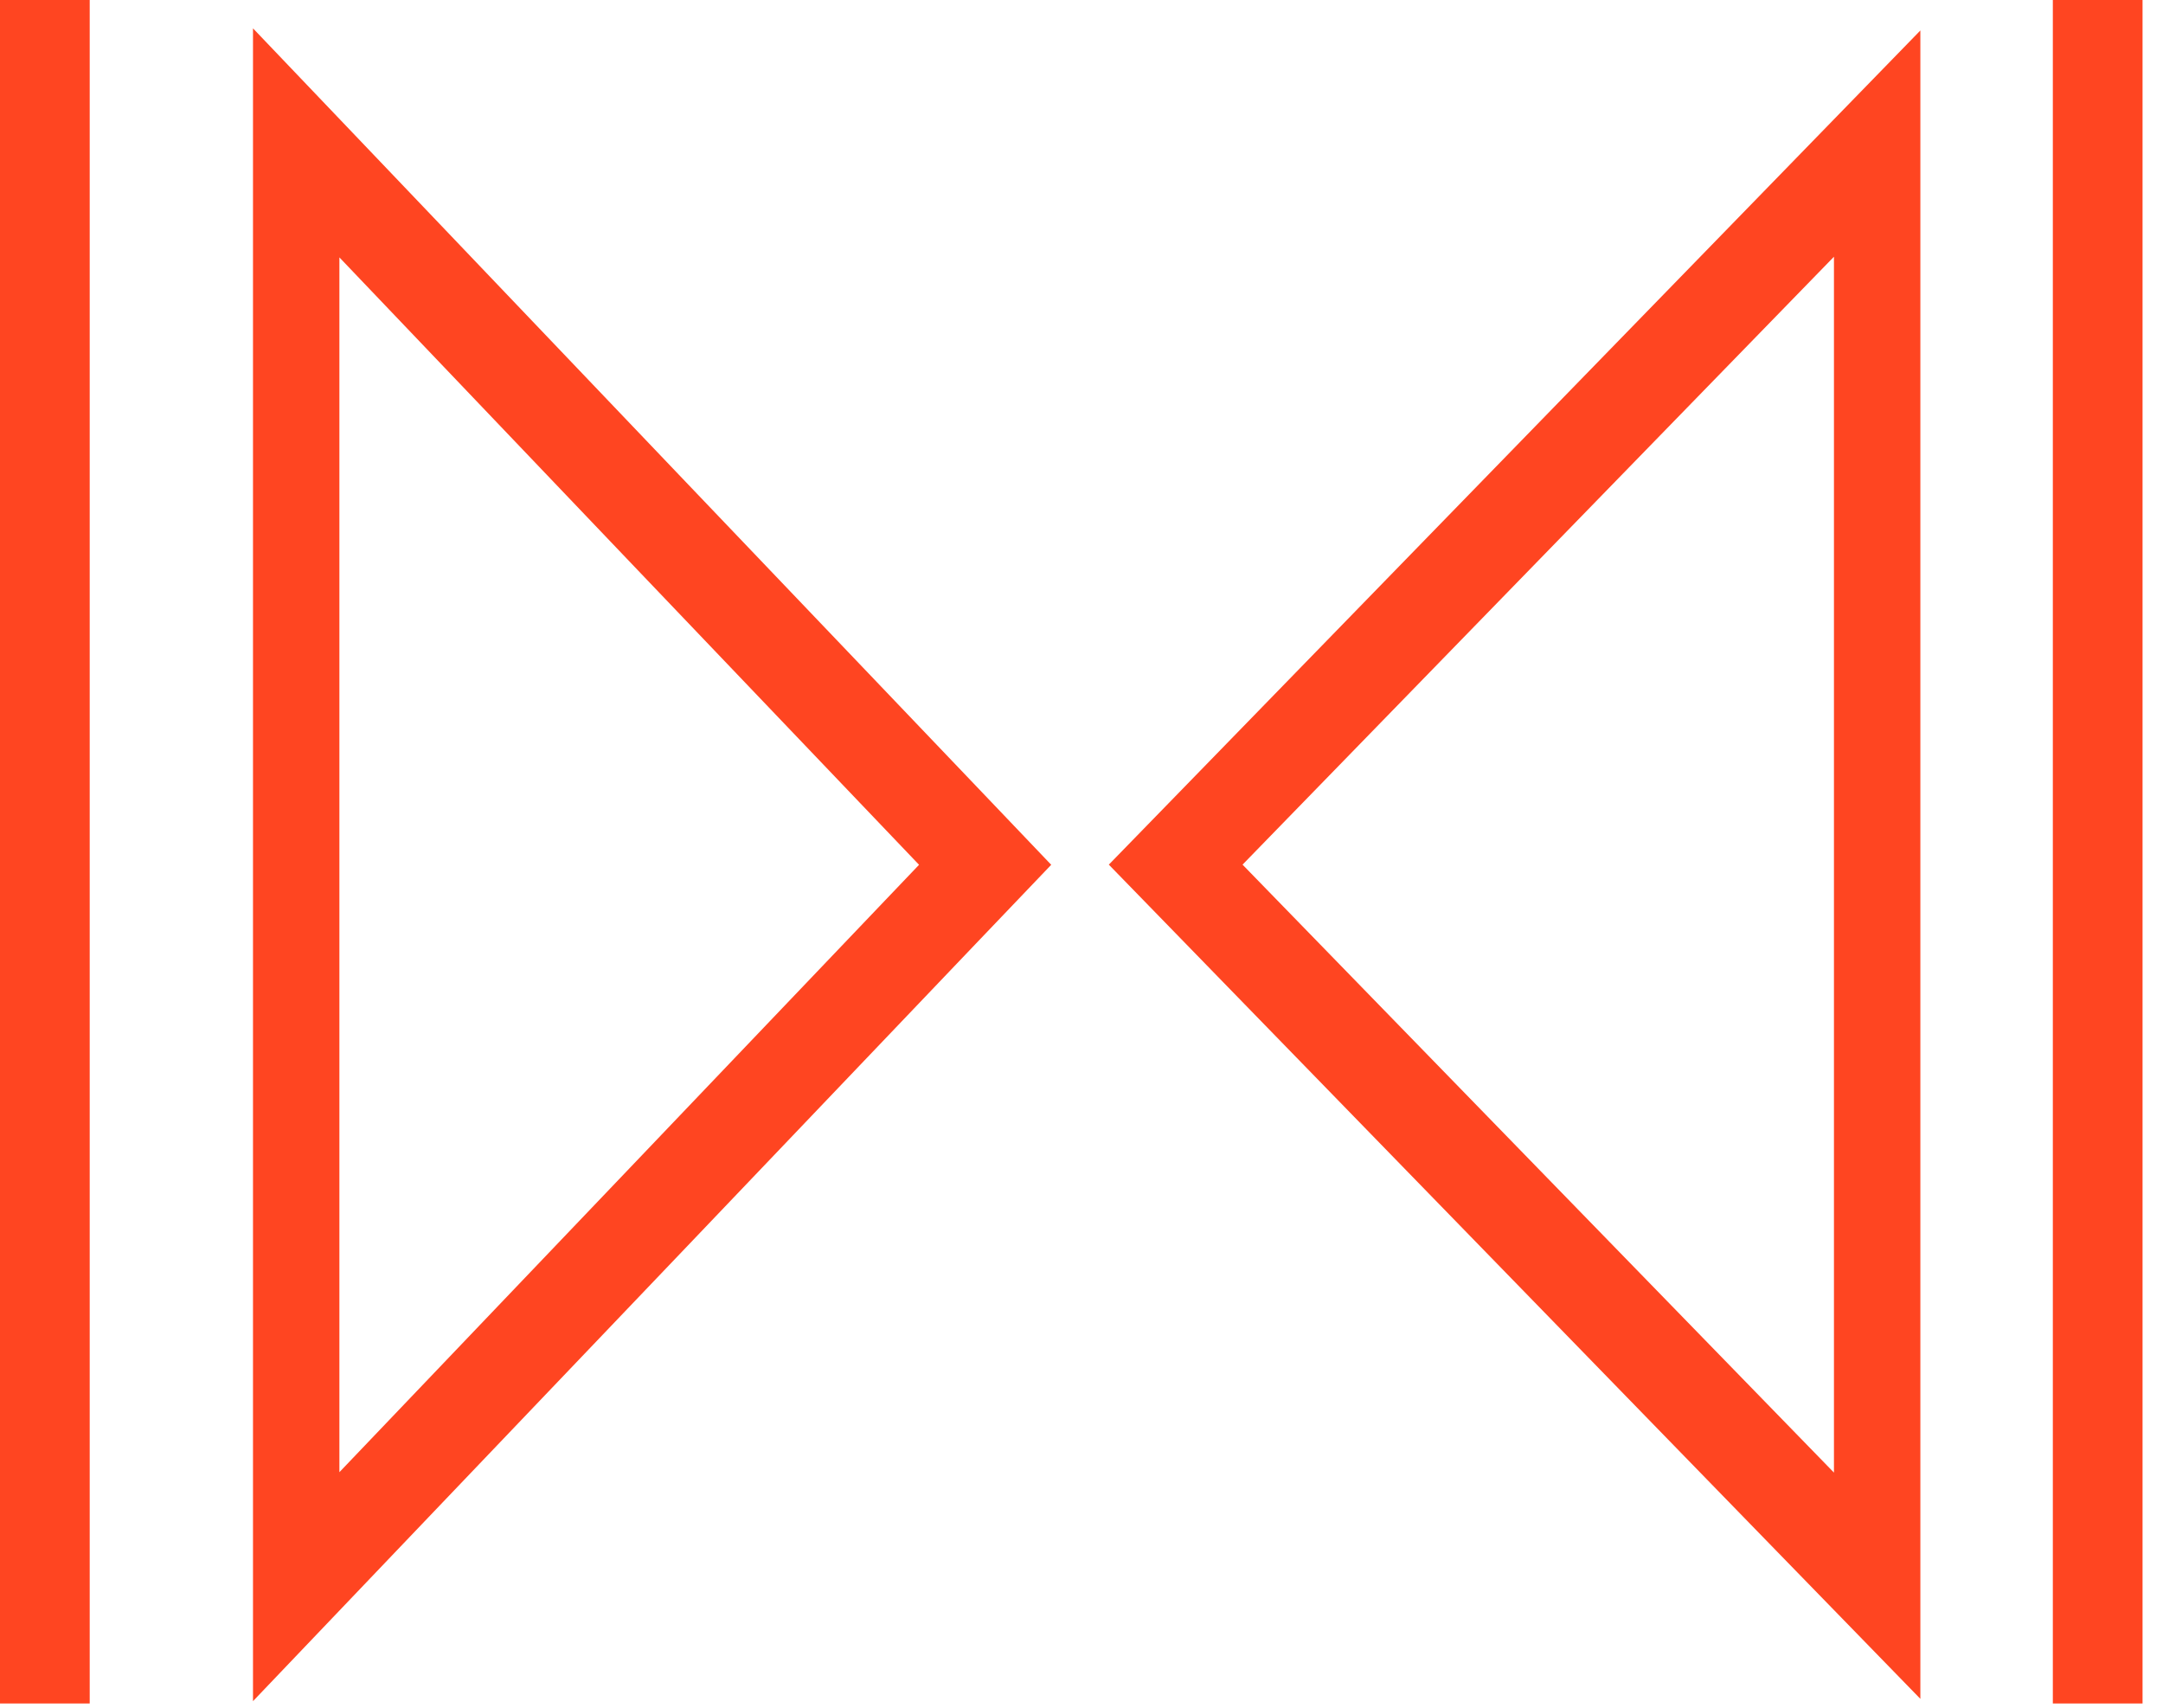 <svg width="57" height="45" viewBox="0 0 57 45" fill="none" xmlns="http://www.w3.org/2000/svg">
<path d="M2.364 0H0V44.888H2.364V0Z" fill="#FF4521"/>
<path d="M56.461 0H54.097V44.888H56.461V0Z" fill="#FF4521"/>
<path d="M8.944 6.774V38.793L16.581 30.793L24.219 22.788L16.581 14.788L8.944 6.783V6.774ZM6.667 0.747L10.434 4.694L18.071 12.699L25.709 20.699L27.702 22.788L25.709 24.874L18.071 32.879L10.434 40.879L6.667 44.827V0.738V0.747Z" fill="#FF4521"/>
<path d="M48.329 6.765L40.536 14.775L32.744 22.784L40.536 30.794L48.329 38.804V6.765ZM50.606 0.803V44.766L46.856 40.912L39.064 32.902L31.271 24.892L29.22 22.784L31.271 20.677L39.064 12.667L46.856 4.658L50.606 0.803Z" fill="#FF4521"/>
</svg>
